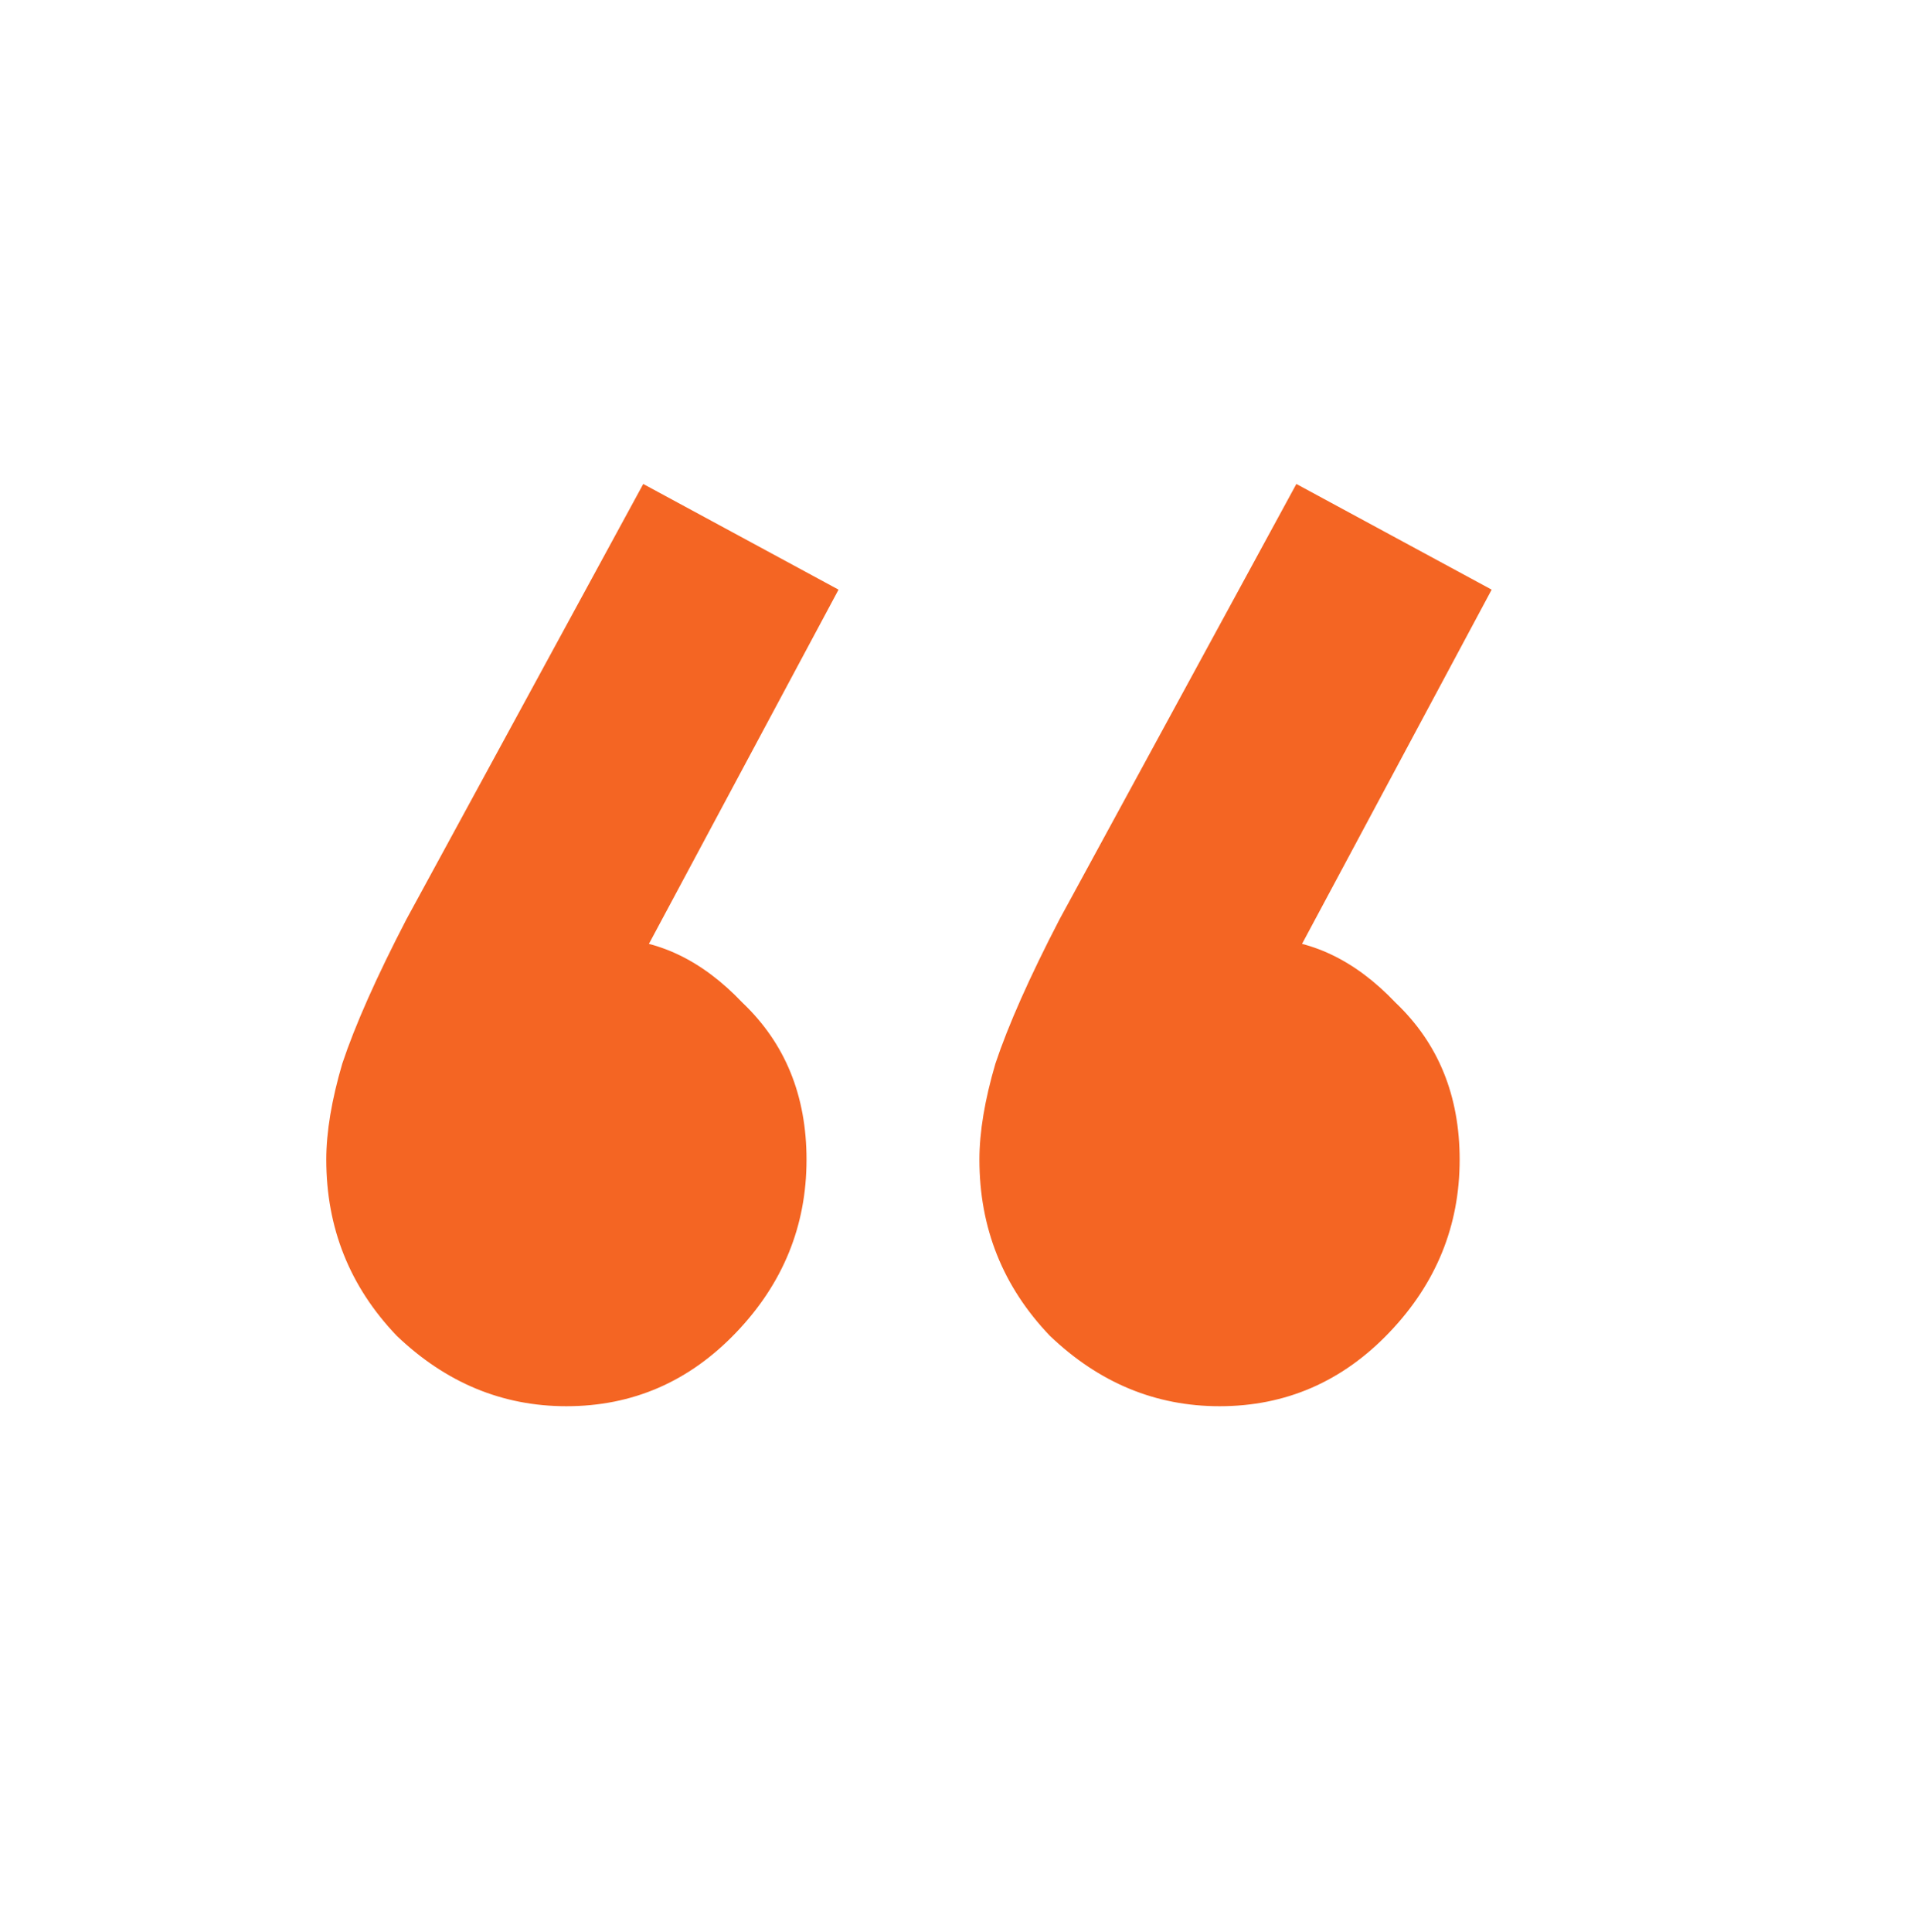 <svg xmlns="http://www.w3.org/2000/svg" width="110" height="111" viewBox="0 0 110 111" fill="none"><path d="M48.192 33.881L35.68 57.249L28.872 59.089C29.608 57.617 30.467 56.39 31.448 55.409C32.552 54.427 33.717 53.937 34.944 53.937C37.765 53.937 40.341 55.163 42.672 57.617C45.125 59.947 46.352 62.953 46.352 66.633C46.352 70.435 45.003 73.747 42.304 76.569C39.605 79.39 36.355 80.801 32.552 80.801C28.872 80.801 25.621 79.451 22.8 76.753C20.101 73.931 18.752 70.558 18.752 66.633C18.752 65.038 19.059 63.198 19.672 61.113C20.408 58.905 21.635 56.145 23.352 52.833L36.968 27.809L48.192 33.881ZM85.728 33.881L73.216 57.249L66.408 59.089C67.144 57.617 68.003 56.39 68.984 55.409C70.088 54.427 71.253 53.937 72.48 53.937C75.301 53.937 77.877 55.163 80.208 57.617C82.661 59.947 83.888 62.953 83.888 66.633C83.888 70.435 82.539 73.747 79.84 76.569C77.141 79.39 73.891 80.801 70.088 80.801C66.408 80.801 63.157 79.451 60.336 76.753C57.637 73.931 56.288 70.558 56.288 66.633C56.288 65.038 56.595 63.198 57.208 61.113C57.944 58.905 59.171 56.145 60.888 52.833L74.504 27.809L85.728 33.881Z" fill="#F46523"></path></svg>